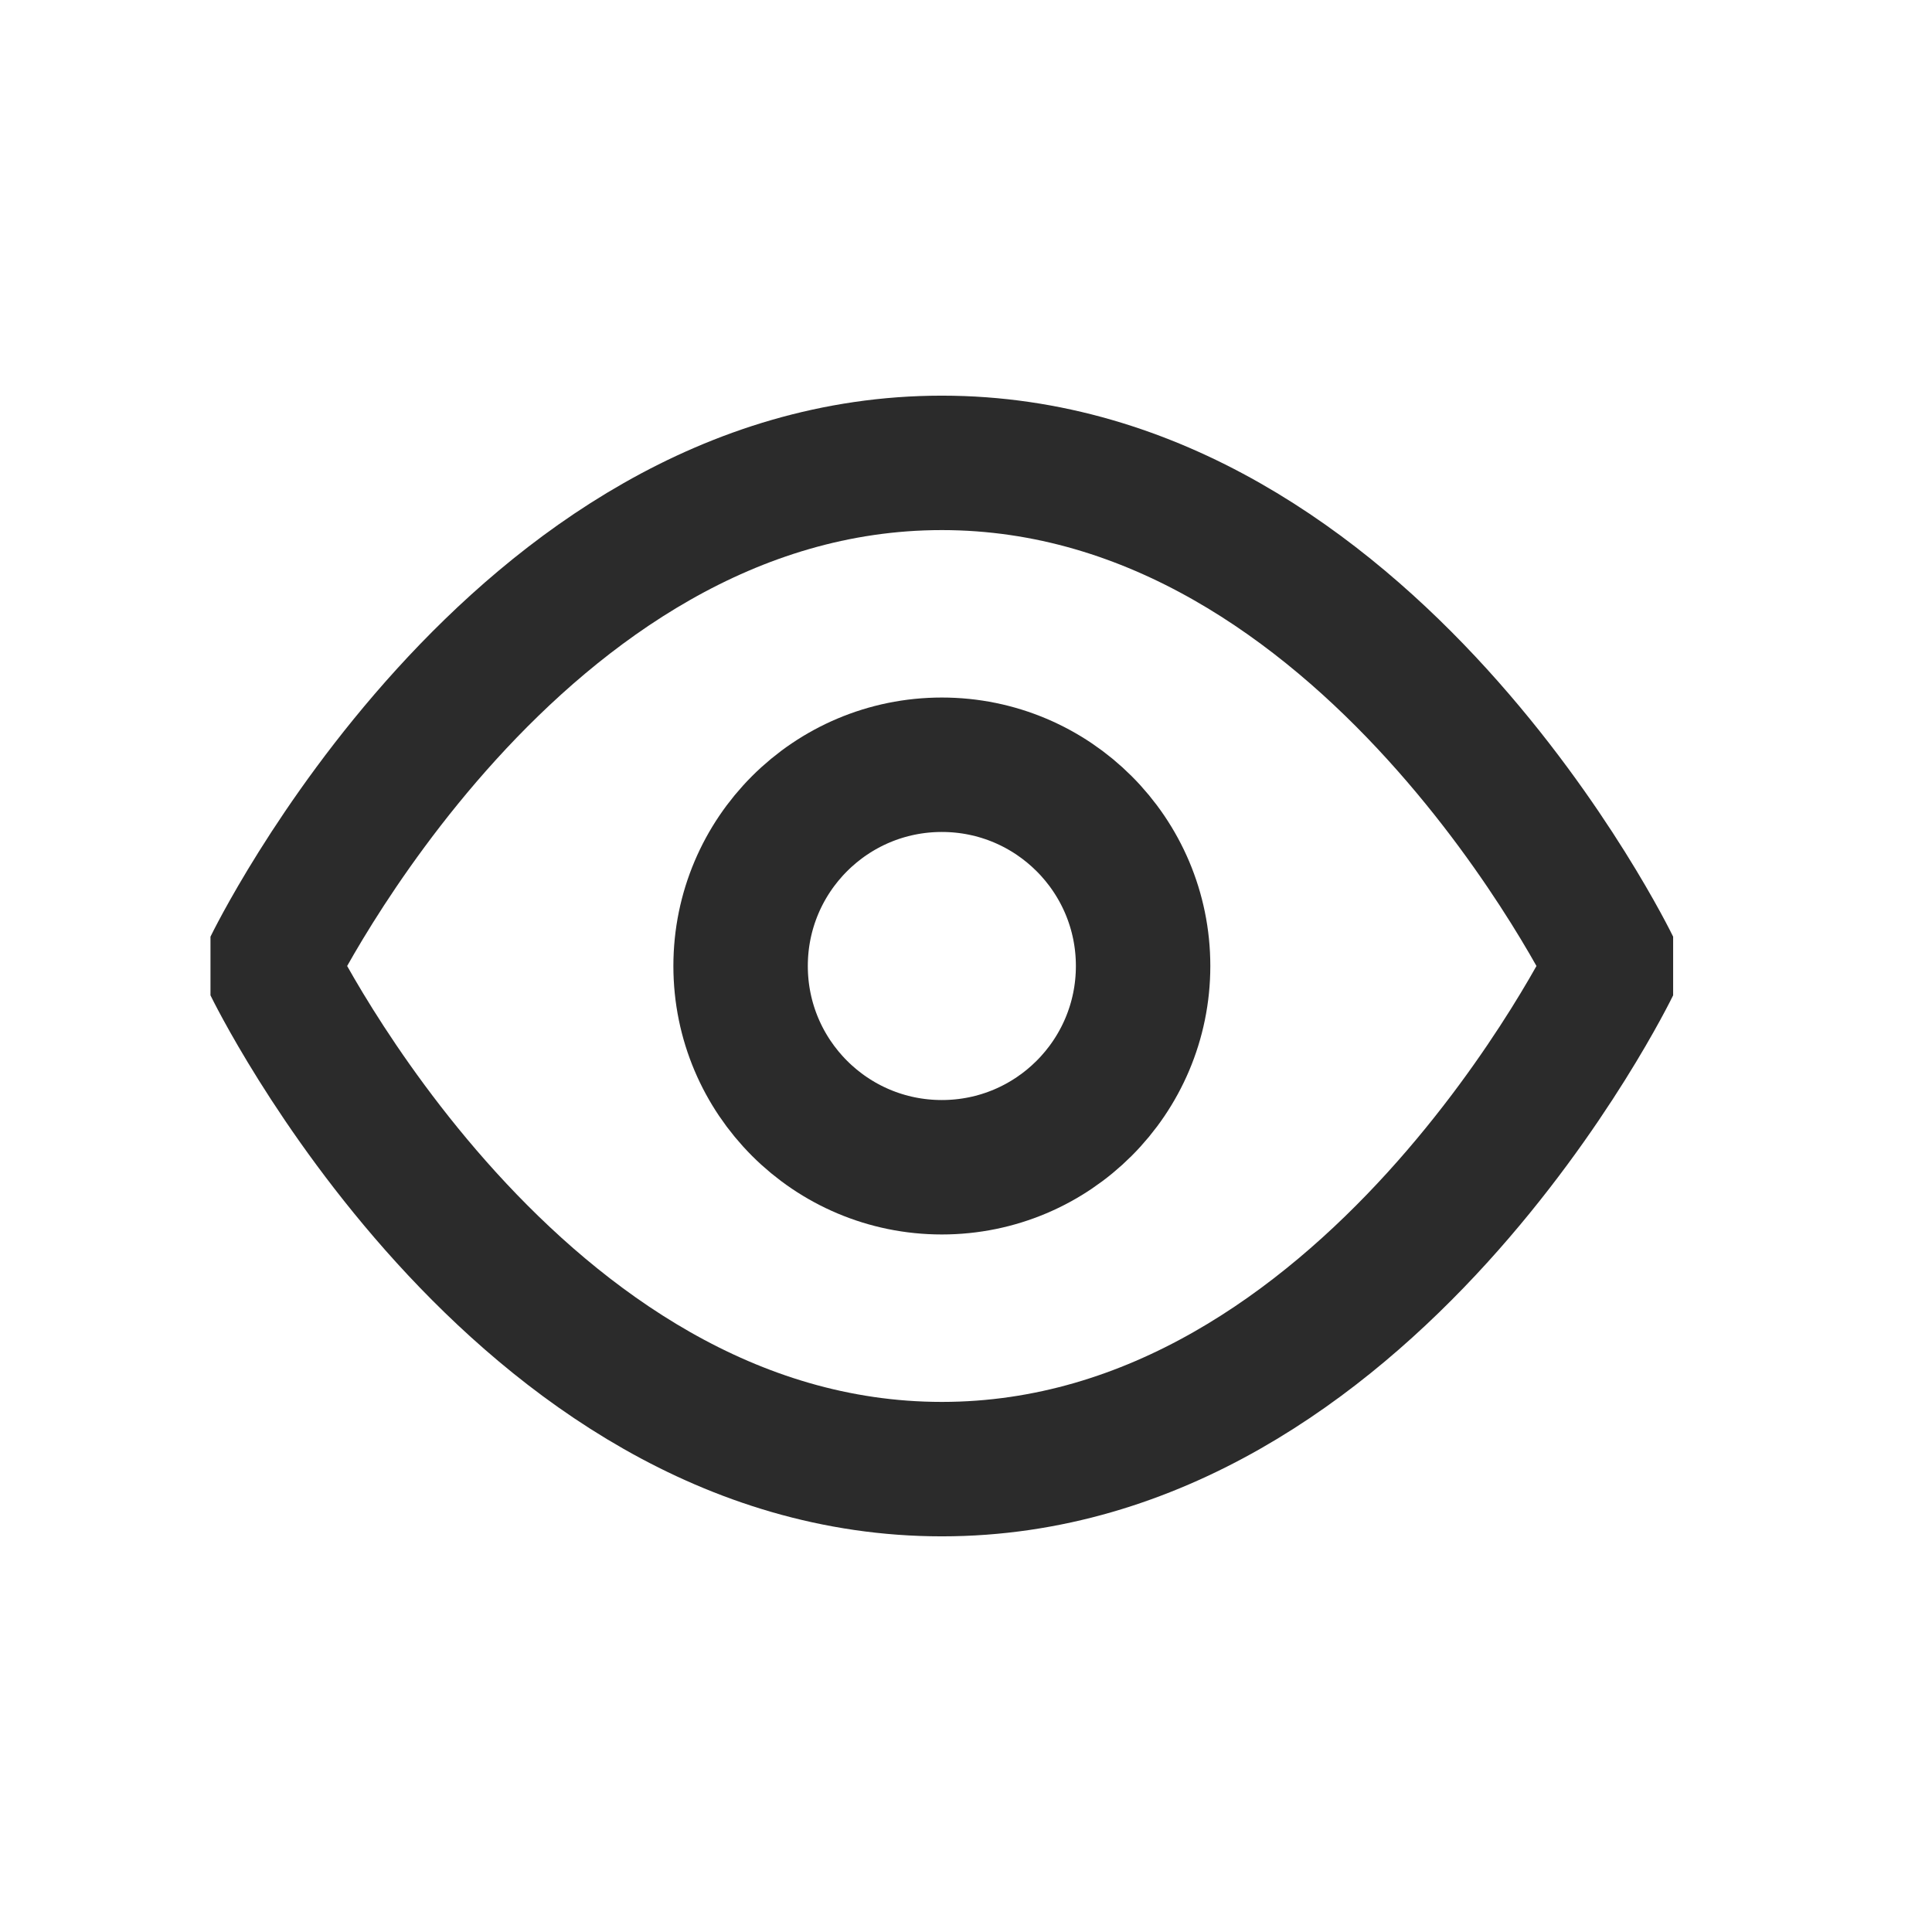 <svg width="24" height="24" viewBox="0 0 24 24" fill="none" xmlns="http://www.w3.org/2000/svg">
<path d="M3.366 12C3.366 12 6.397 5.75 11.7 5.75C17.003 5.75 20.033 12 20.033 12C20.033 12 17.003 18.25 11.7 18.25C6.397 18.25 3.366 12 3.366 12Z" stroke="#2B2B2B" stroke-width="1.67" stroke-linecap="round" stroke-linejoin="bevel"/>
<path d="M11.7 14.5C13.08 14.5 14.2 13.381 14.2 12C14.2 10.619 13.08 9.5 11.7 9.5C10.319 9.5 9.2 10.619 9.2 12C9.2 13.381 10.319 14.5 11.7 14.5Z" stroke="#2B2B2B" stroke-width="1.67" stroke-linecap="round" stroke-linejoin="round"/>
</svg>

